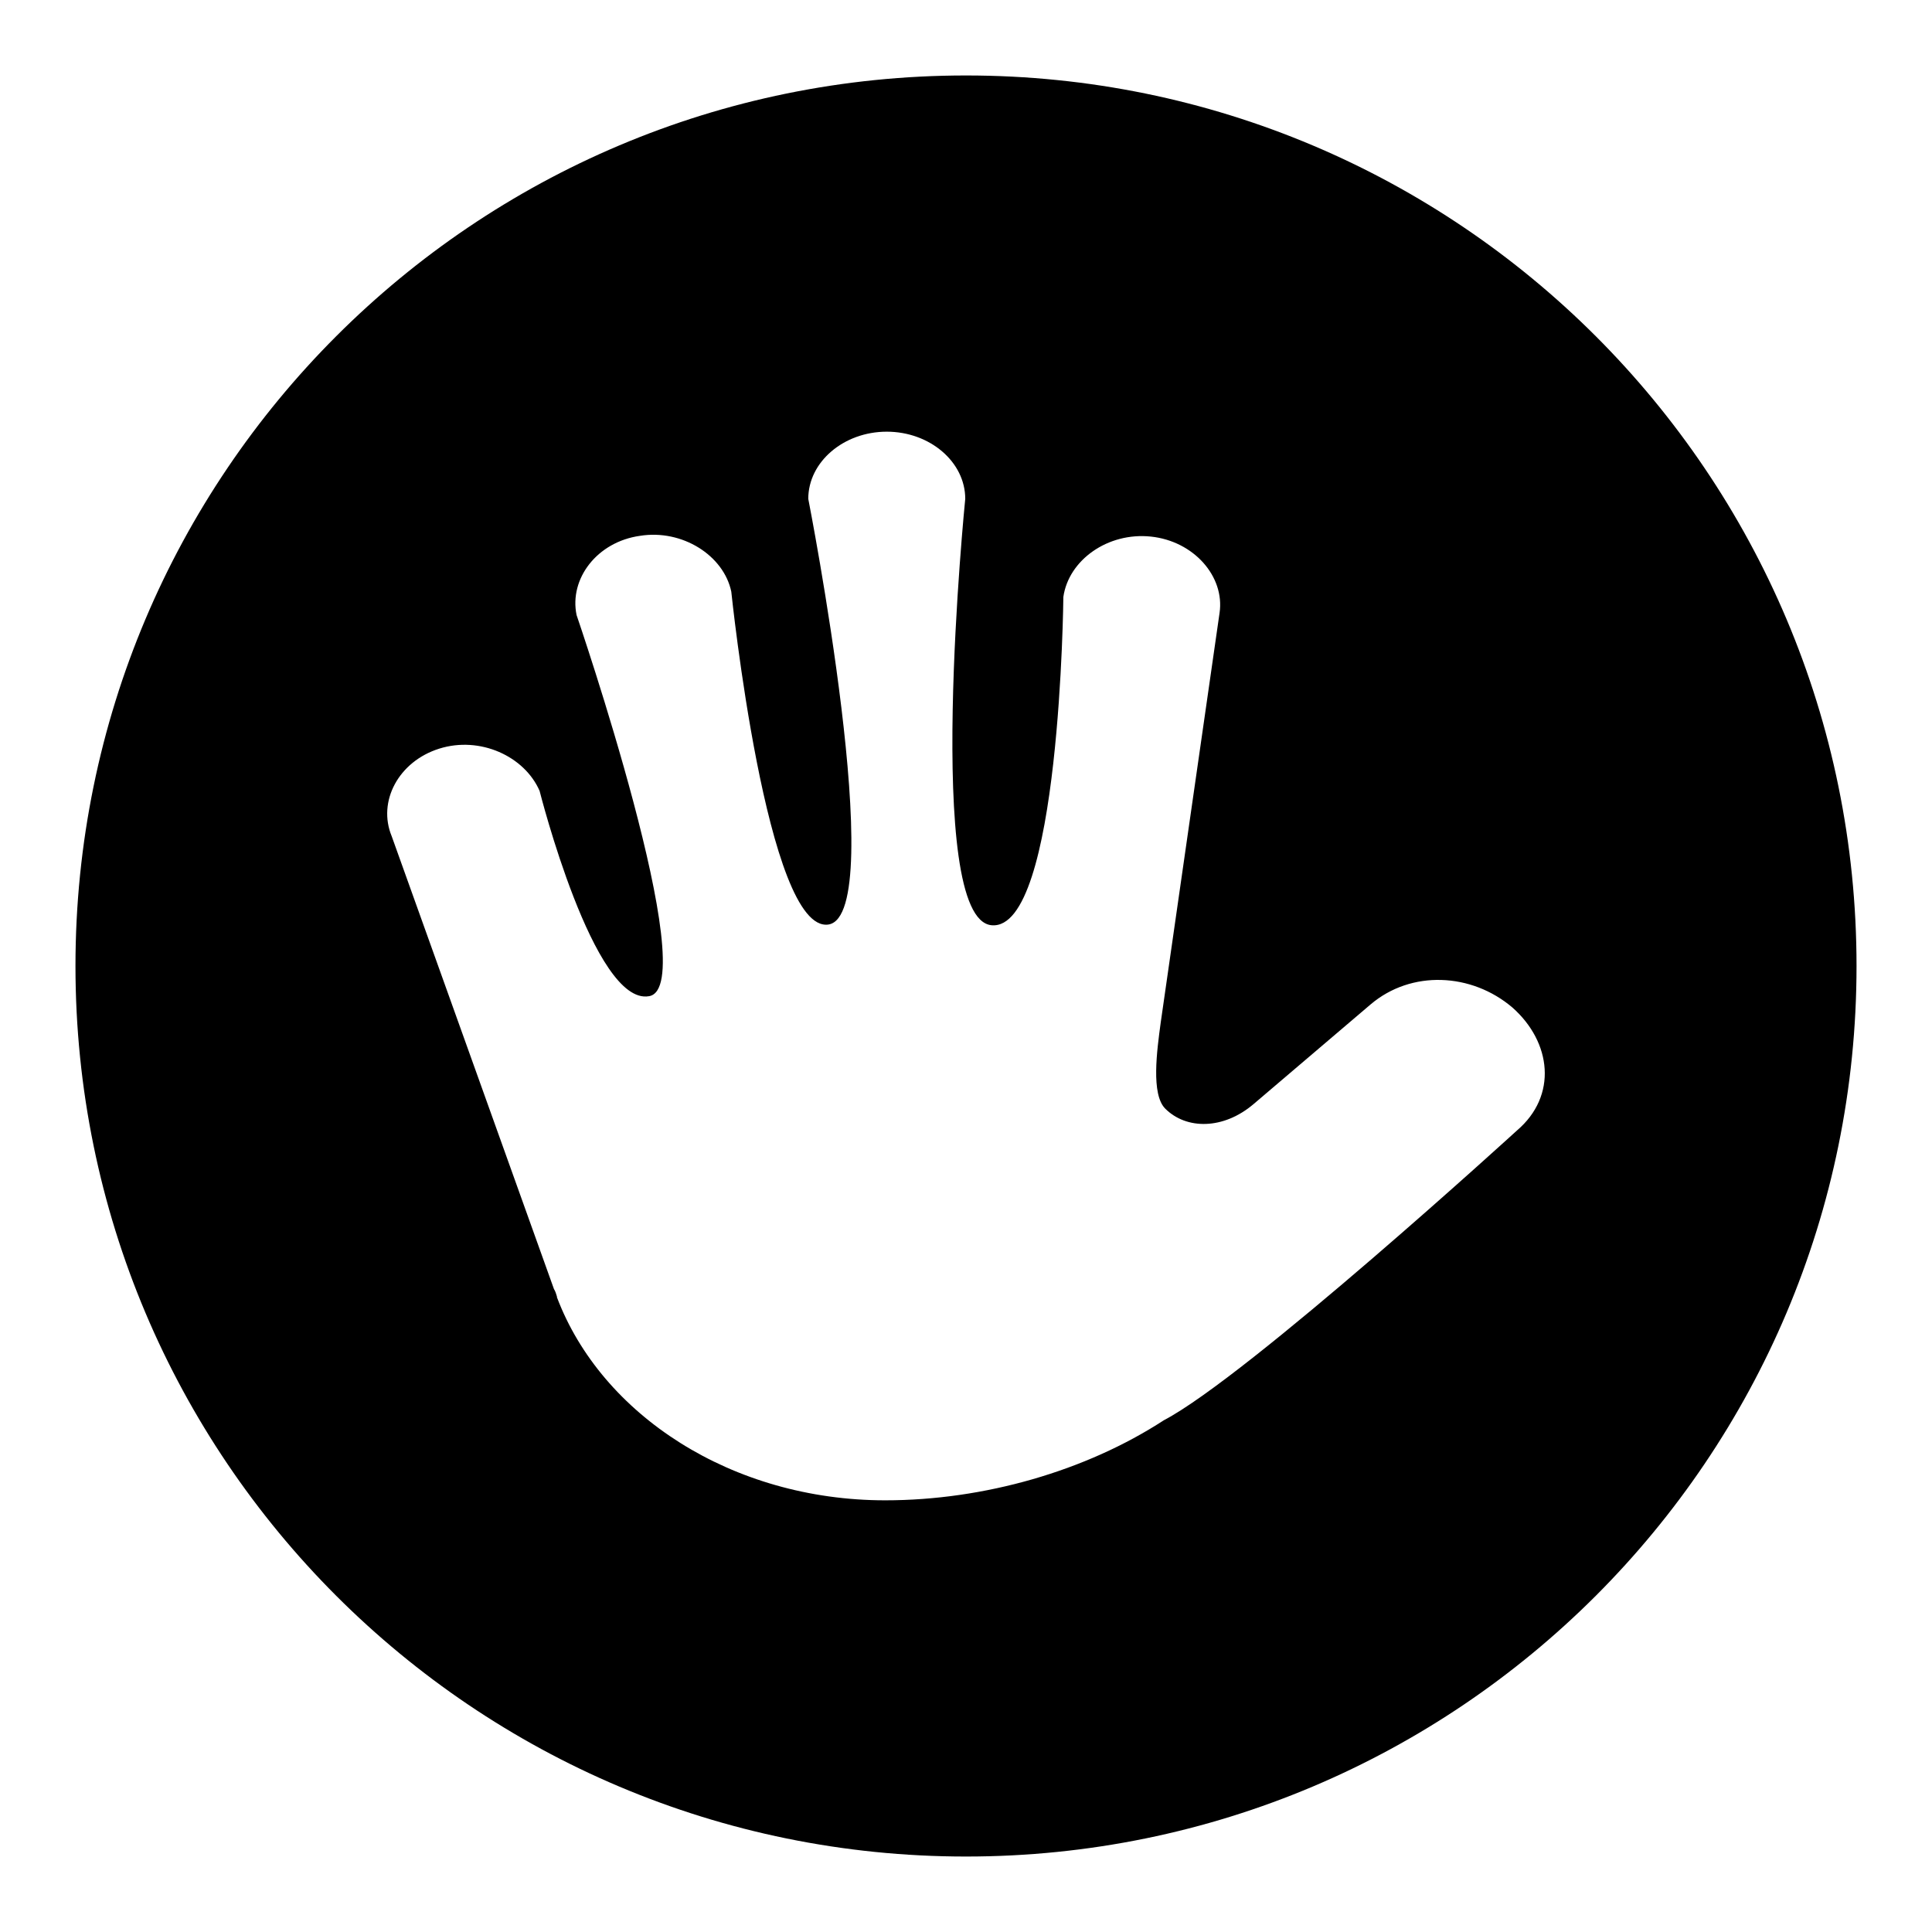<?xml version="1.0" encoding="utf-8"?>
<!-- Svg Vector Icons : http://www.onlinewebfonts.com/icon -->
<!DOCTYPE svg PUBLIC "-//W3C//DTD SVG 1.1//EN" "http://www.w3.org/Graphics/SVG/1.1/DTD/svg11.dtd">
<svg version="1.1" xmlns="http://www.w3.org/2000/svg" xmlns:xlink="http://www.w3.org/1999/xlink" x="0px" y="0px" viewBox="0 0 256 256" enable-background="new 0 0 256 256" xml:space="preserve">
<g><g><path fill="#000000" d="M128,10C62.8,10,10,62.8,10,128c0,65.2,52.8,118,118,118c65.2,0,118-52.8,118-118C246,62.8,193.2,10,128,10z M201,149.8c0,0-35.7,32.6-46.8,38.4c-10.3,6.7-23.8,10.6-36.9,10.6c-20.3,0-37.6-11.3-43.5-26.9l0,0l0-0.1c-0.1-0.3-0.2-0.7-0.4-1l-21.5-60c-1.9-4.6,0.9-9.9,6.3-11.6c5.4-1.7,11.3,1,13.3,5.6c0,0,7.2,28.5,14.5,27.2c7.3-1.2-9.6-50.5-9.6-50.5c-1-4.8,2.7-9.7,8.4-10.5c5.6-0.9,11.1,2.6,12.1,7.4c0,0,4.7,45.4,12.9,44.1c8.1-1.4-2.7-56.4-2.7-56.4c0-4.9,4.7-8.9,10.4-8.9s10.4,4,10.4,8.9c0,0-5.6,55.7,3.5,56.5c9.1,0.8,9.5-43.5,9.5-43.5c0.7-4.9,5.9-8.6,11.6-8c5.7,0.6,9.8,5.3,9.1,10.1l-7.8,54.3c-0.5,3.7-1.3,9.5,0.6,11.4c2.8,2.8,7.7,2.8,11.7-0.6l15.5-13.2c5.4-4.6,13.4-4.2,18.8,0.4C205.6,138.1,206.4,145.2,201,149.8z"/></g></g>
</svg>